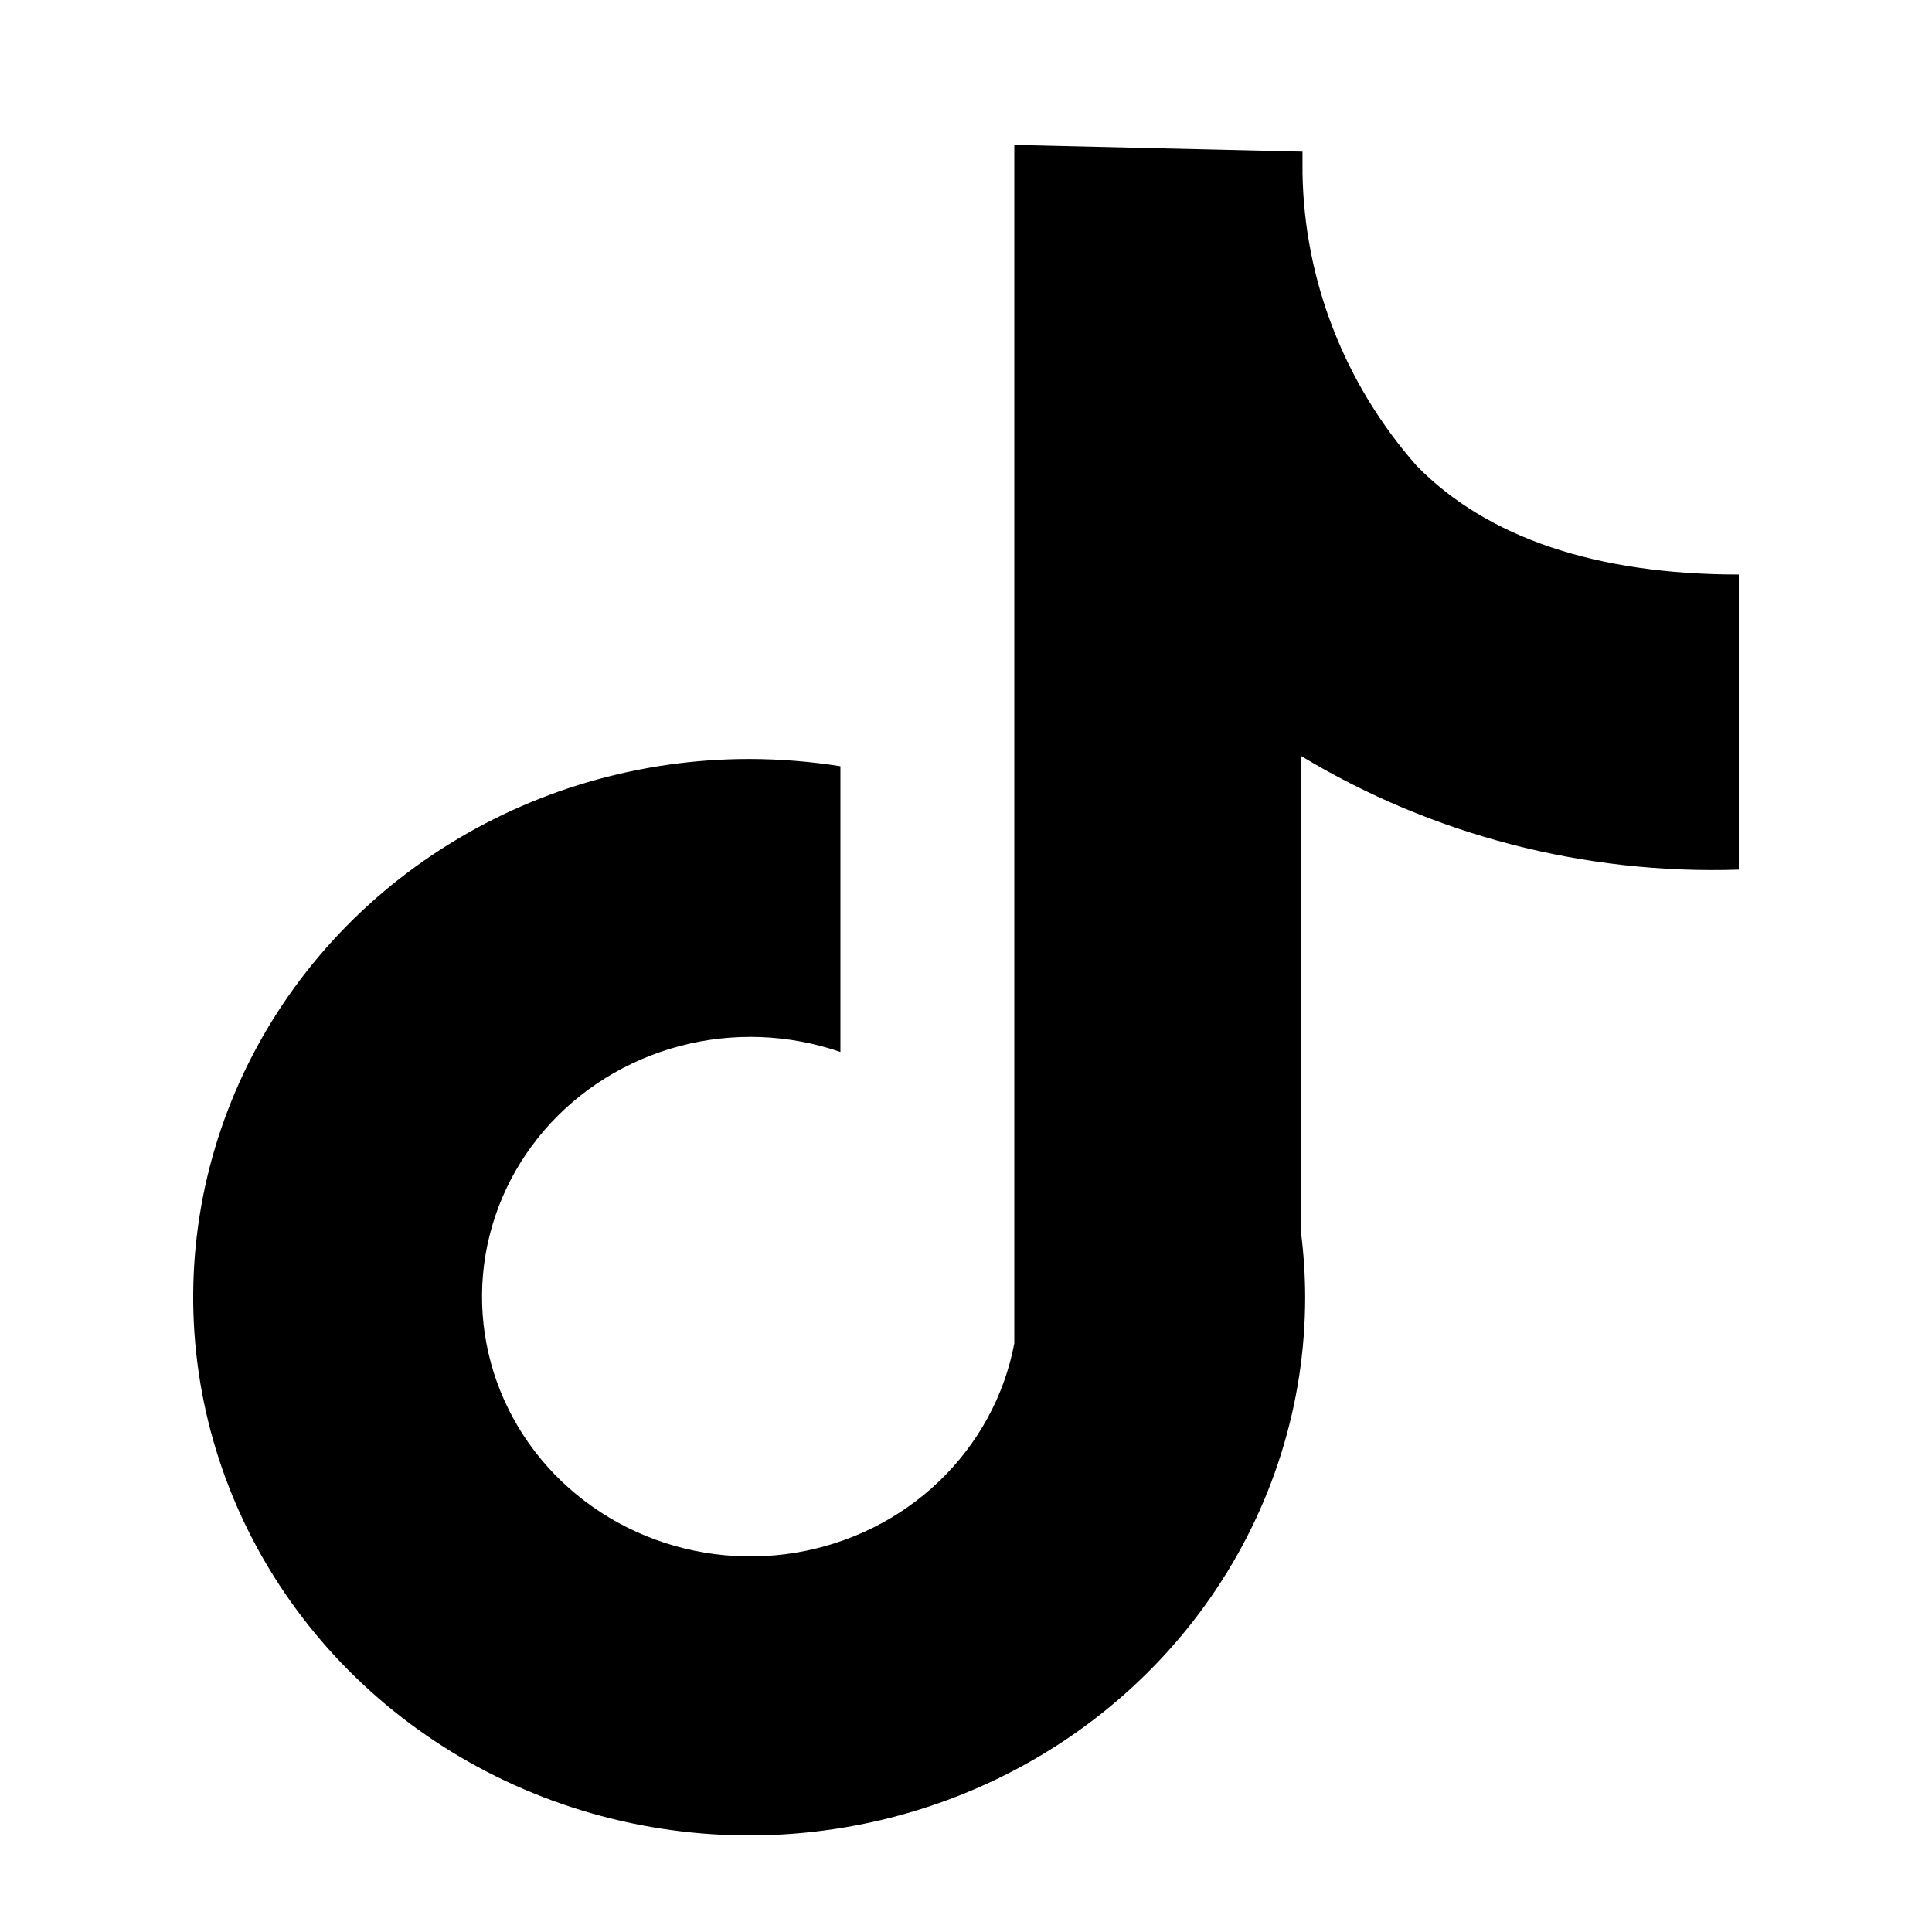 <svg xmlns="http://www.w3.org/2000/svg" width="40" height="40" viewBox="0 0 40 40" fill="none"><path d="M36 18.005V11.895C33.044 11.895 30.789 11.132 29.333 9.647C27.839 7.953 27.003 5.808 26.967 3.581V3.14L21 3V27.814C20.795 28.897 20.252 29.892 19.445 30.667C18.637 31.442 17.603 31.957 16.483 32.145C15.362 32.333 14.209 32.183 13.18 31.717C12.15 31.25 11.293 30.489 10.724 29.536C10.156 28.582 9.903 27.483 10 26.387C10.097 25.29 10.539 24.249 11.267 23.403C11.995 22.558 12.973 21.949 14.07 21.658C15.167 21.368 16.329 21.41 17.4 21.78V15.864C16.776 15.765 16.144 15.715 15.511 15.714C13.234 15.714 11.009 16.367 9.116 17.592C7.223 18.816 5.747 20.556 4.876 22.593C4.005 24.629 3.777 26.869 4.221 29.031C4.665 31.192 5.762 33.178 7.372 34.736C8.981 36.295 11.033 37.356 13.265 37.786C15.498 38.216 17.813 37.995 19.916 37.152C22.02 36.308 23.817 34.88 25.082 33.048C26.347 31.215 27.022 29.061 27.022 26.857C27.021 26.4 26.991 25.944 26.933 25.491V15.649C29.646 17.289 32.803 18.109 36 18.005Z" fill="black"></path></svg>